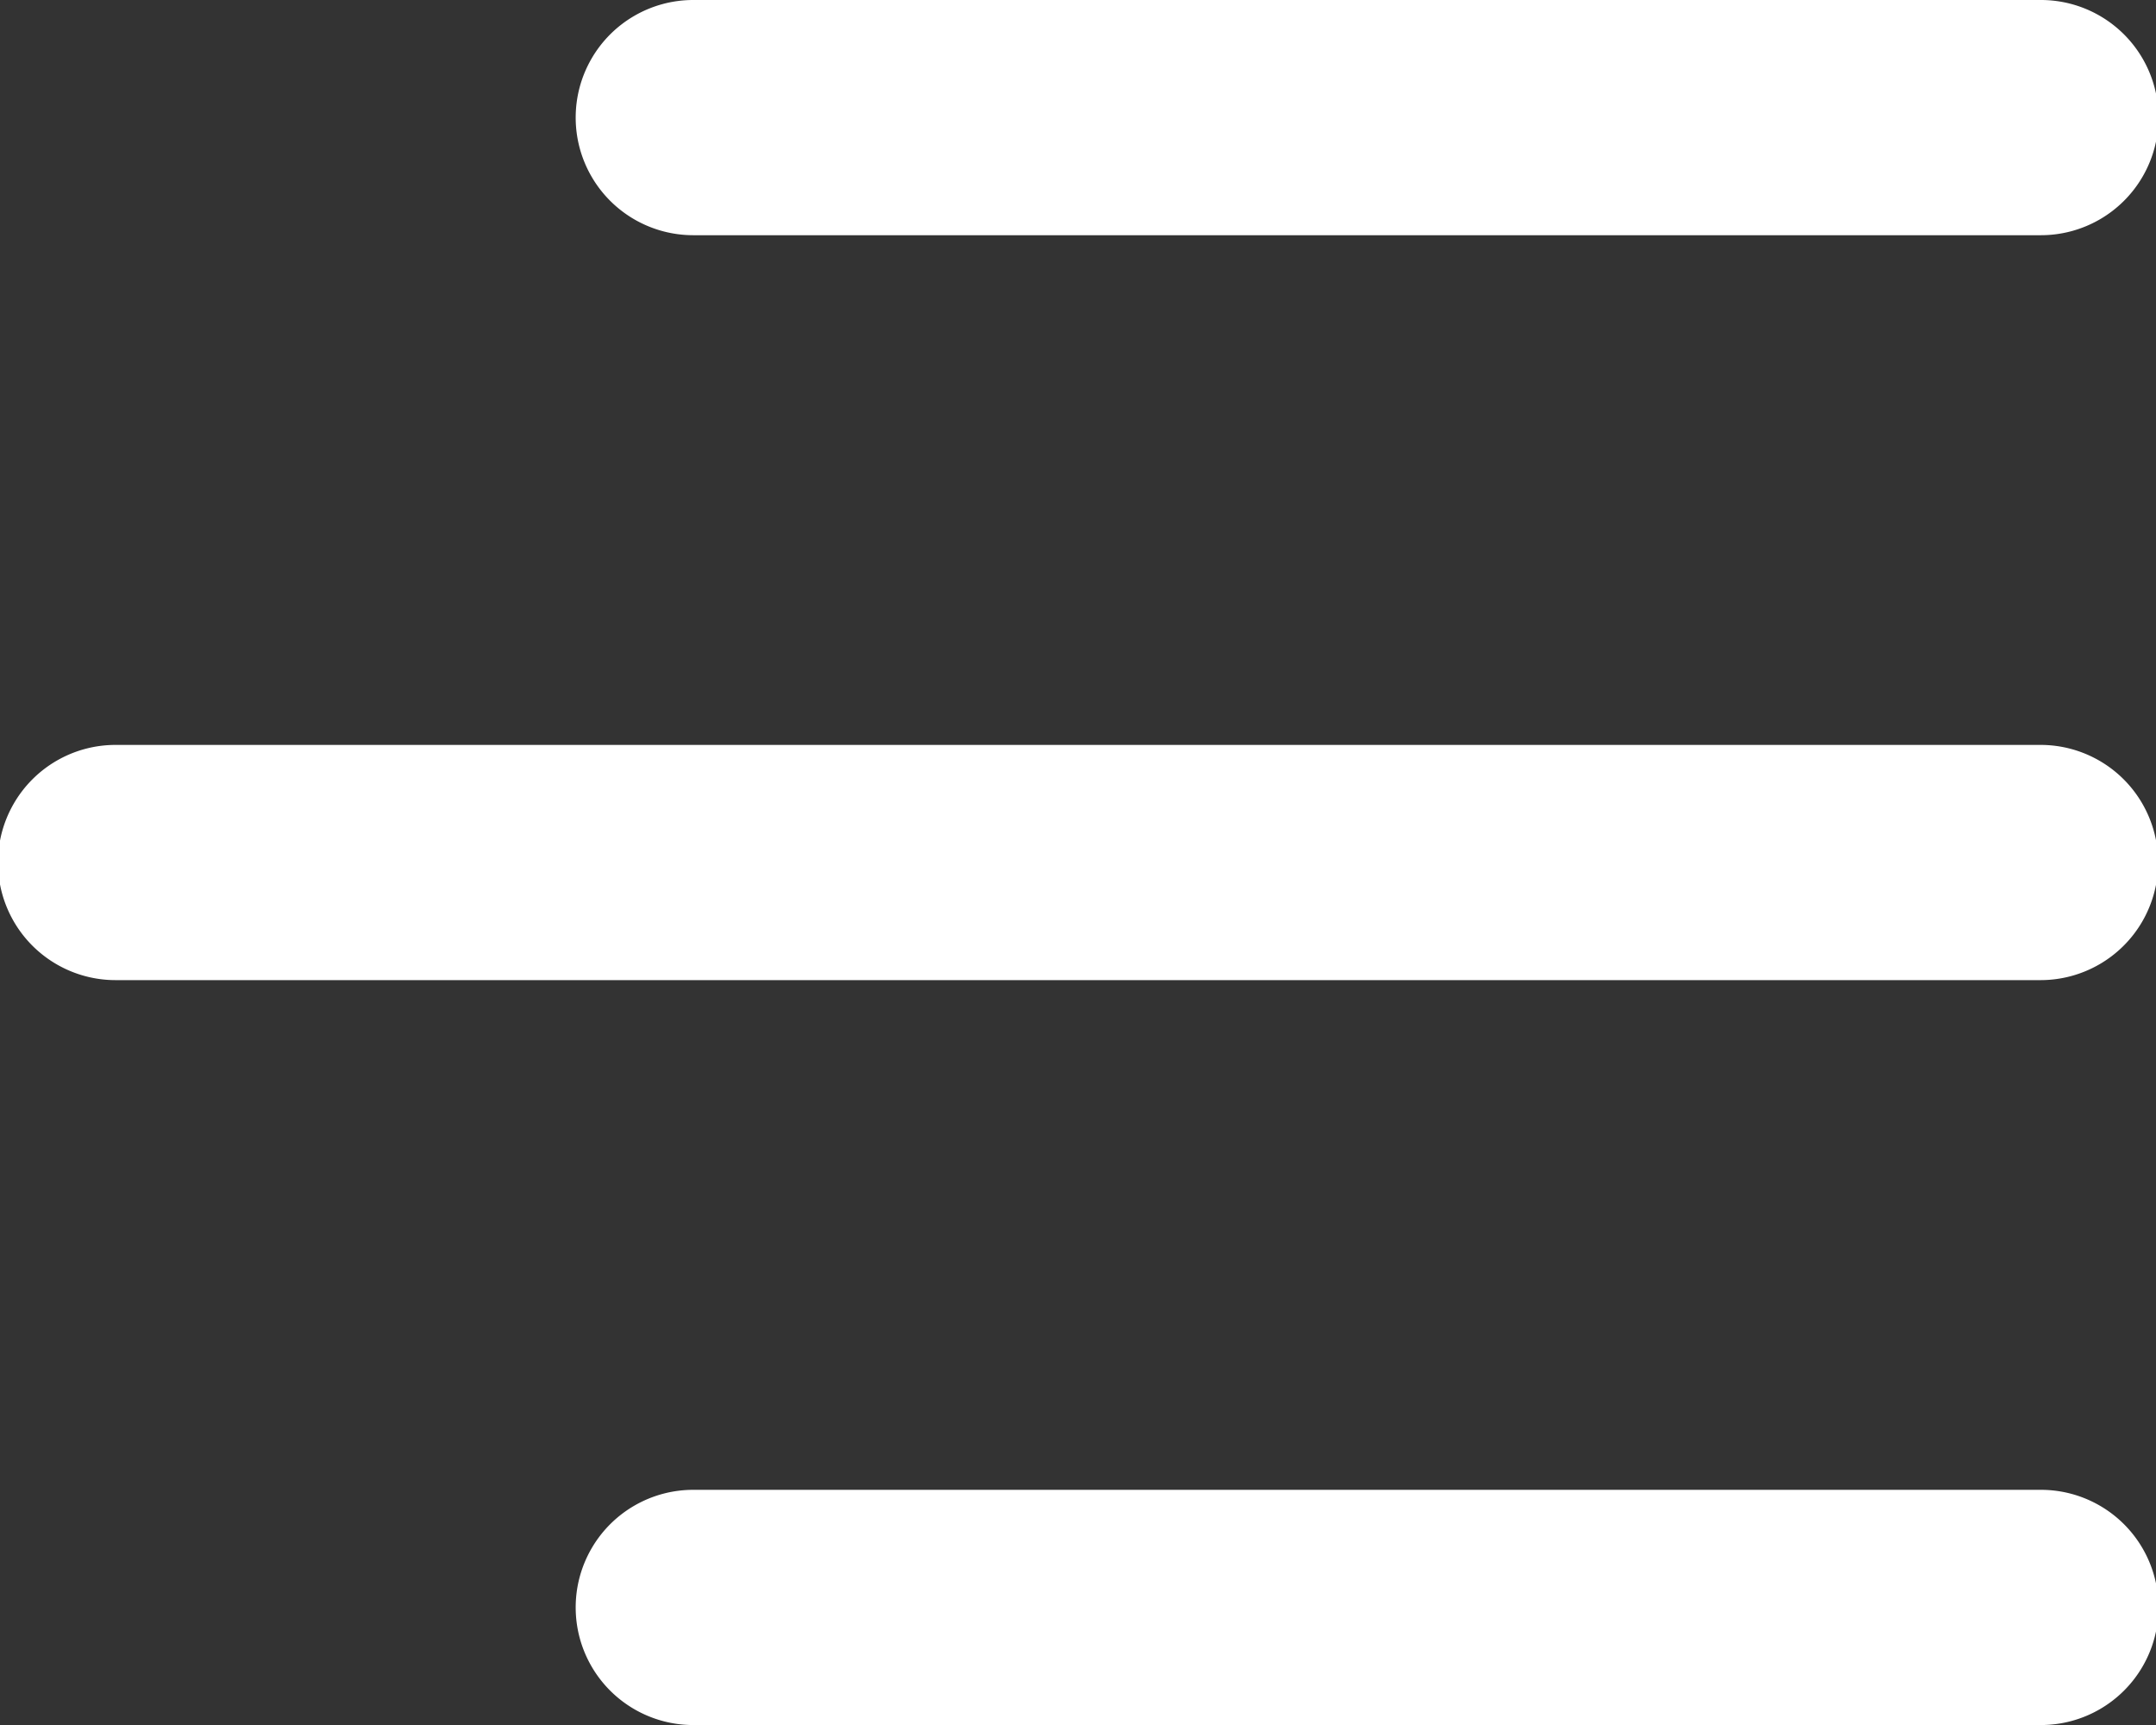 <svg xmlns="http://www.w3.org/2000/svg" width="24.257" height="19.406" viewBox="0 0 24.257 19.406">
  <rect x="0" y="0" width="24.257" height="19.406" fill="#333333" stroke="none"/>
  <g id="icon-hamburger" transform="translate(-405.4 -3392.92)">
    <path id="Path_2584" data-name="Path 2584" d="M477.2,10.646h15.162a1.323,1.323,0,0,0,0-2.646H477.2a1.323,1.323,0,0,0,0,2.646Zm-6.5,8.38h21.658a1.323,1.323,0,0,0,0-2.646H470.7a1.323,1.323,0,0,0,0,2.646Zm6.5,8.38h15.162a1.323,1.323,0,0,0,0-2.646H477.2a1.323,1.323,0,0,0,0,2.646Z" transform="translate(-64 3384.92)" fill="#fff" fill-rule="evenodd"/>
  </g>
</svg>

